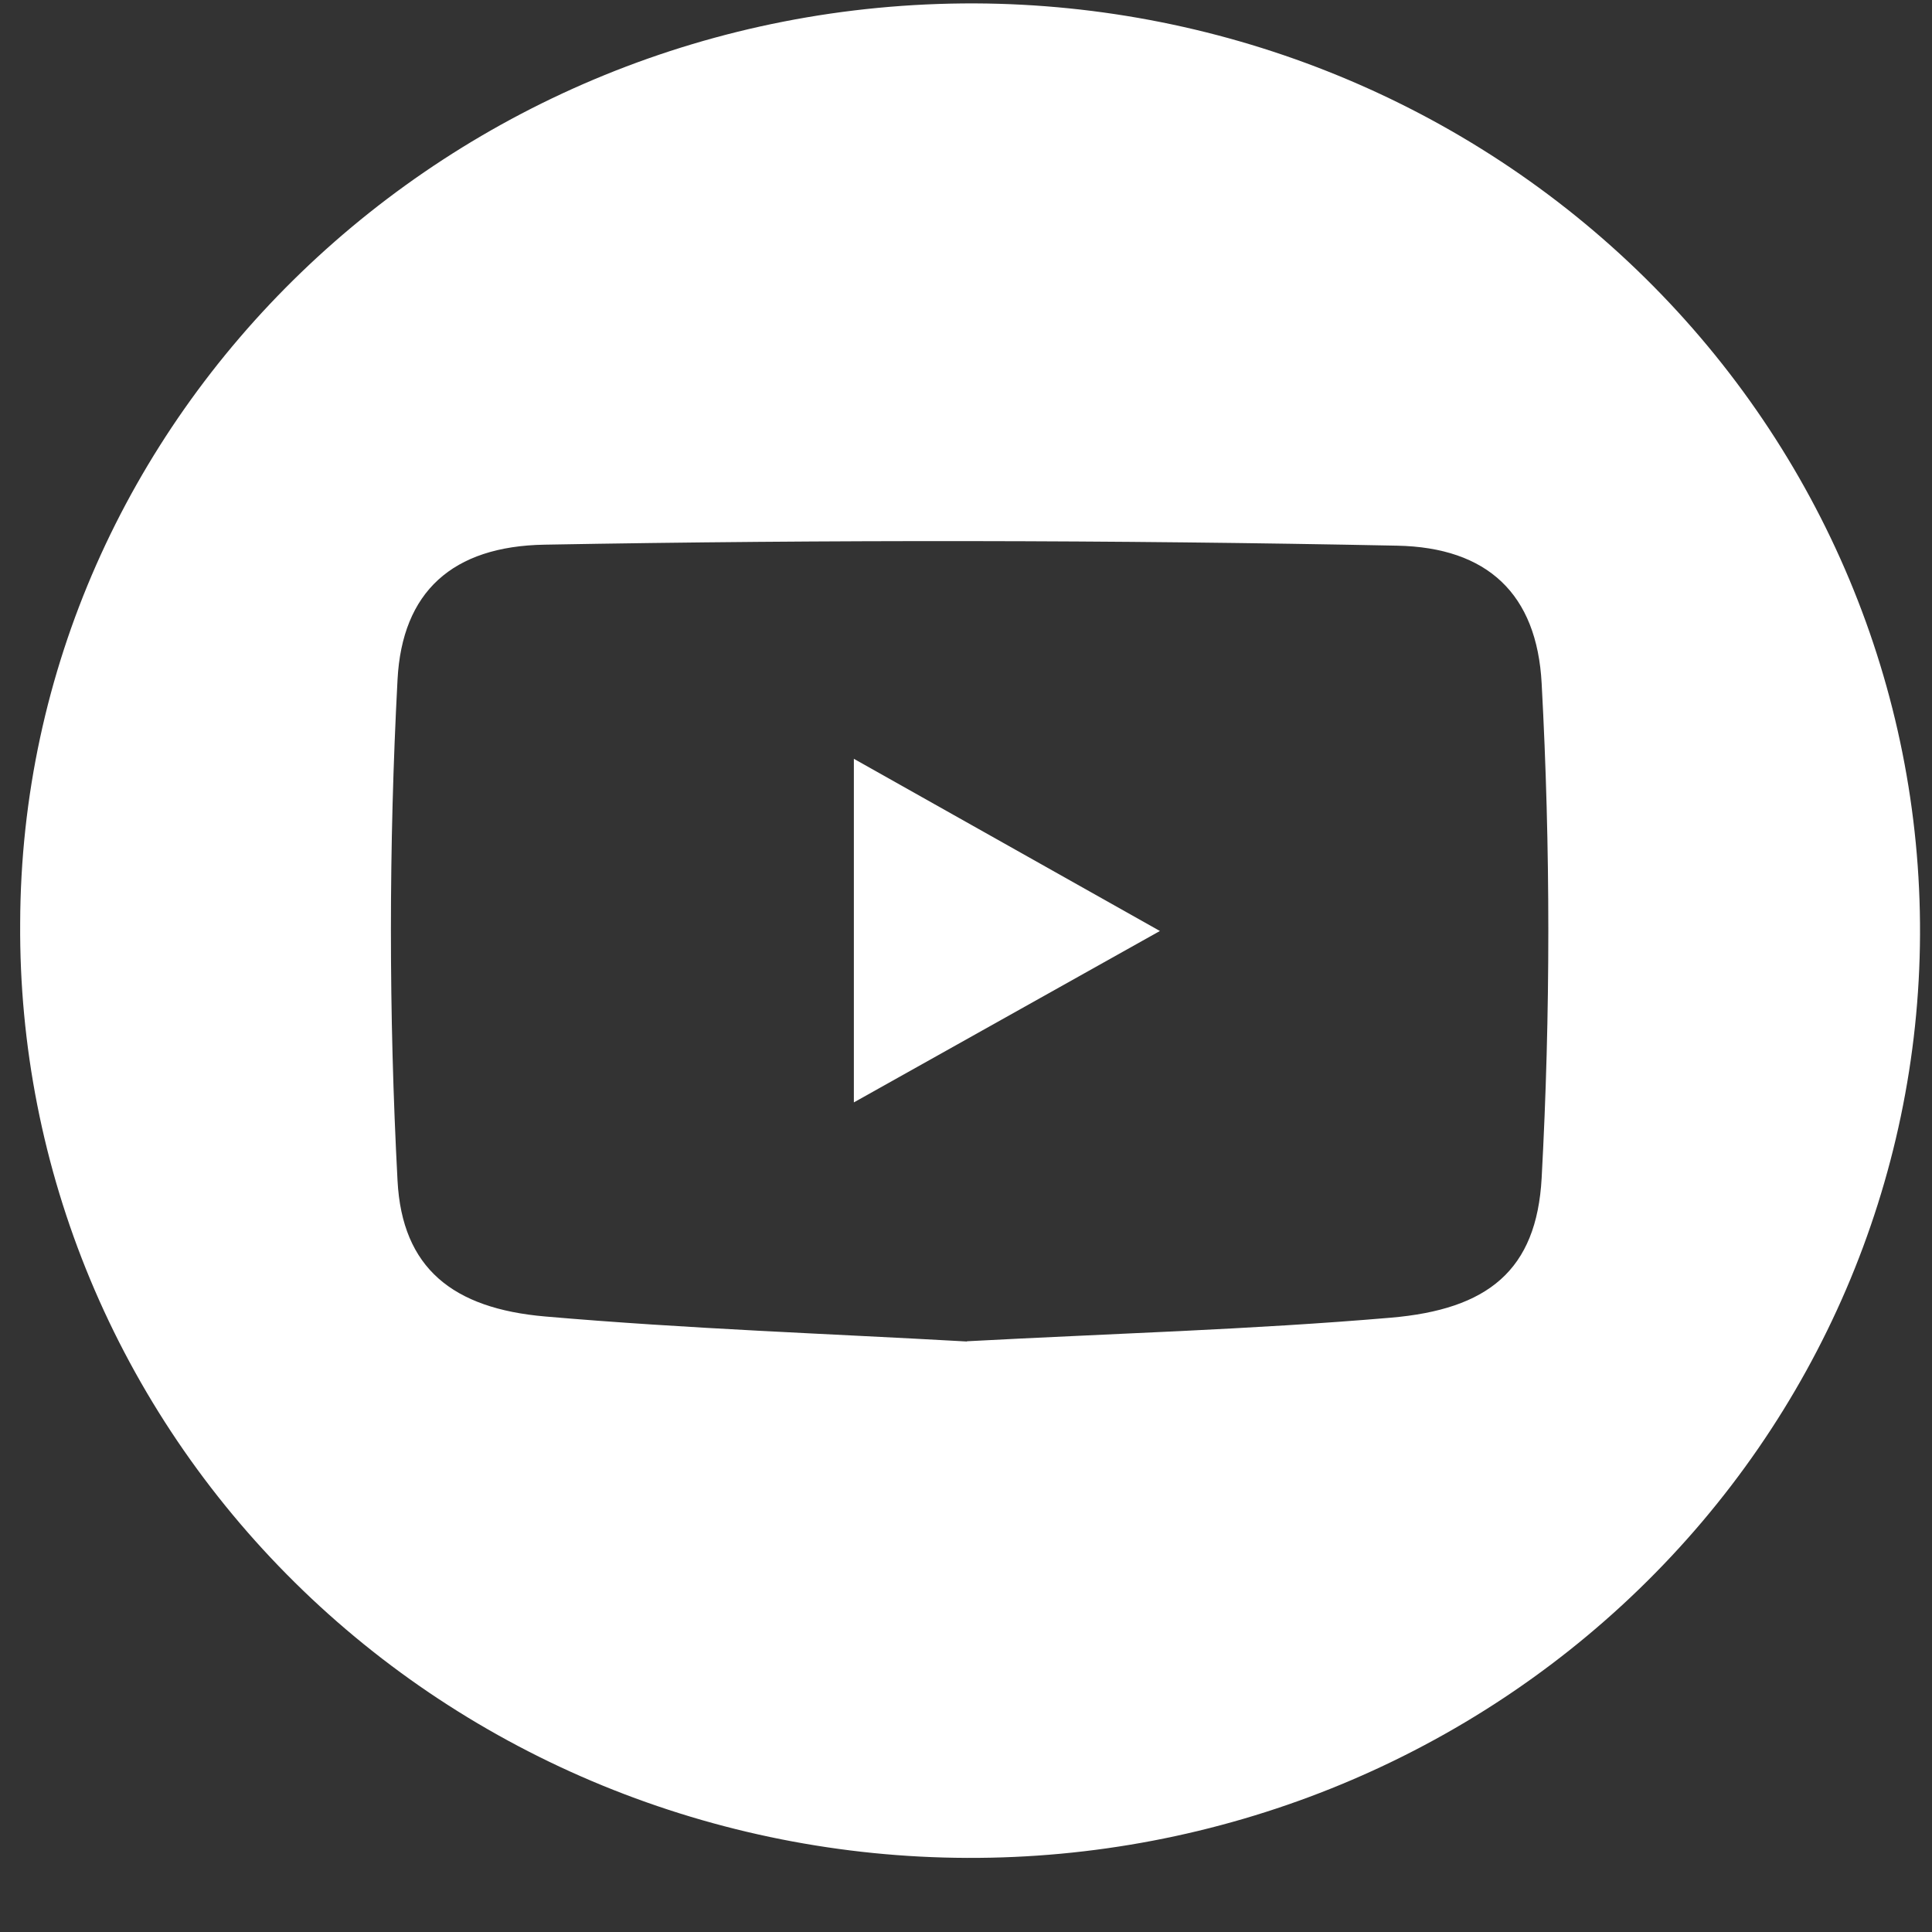 <svg width="25" height="25" viewBox="0 0 25 25" fill="none" xmlns="http://www.w3.org/2000/svg">
<rect x="0" y="0" width="25" height="25" fill="#333333" stroke="none"/>
<path d="M12.511 24.041C10.893 24.035 9.292 23.717 7.8 23.106C6.308 22.495 4.954 21.602 3.816 20.478C2.678 19.354 1.778 18.022 1.168 16.558C0.558 15.094 0.25 13.527 0.261 11.946C0.28 5.37 5.831 0.023 12.617 0.044C15.875 0.058 18.993 1.335 21.286 3.595C23.579 5.855 24.859 8.912 24.845 12.095C24.831 15.277 23.523 18.323 21.21 20.563C18.897 22.804 15.768 24.054 12.511 24.041V24.041ZM12.511 17.356C14.379 17.256 16.195 17.205 17.995 17.051C19.251 16.944 19.884 16.441 19.949 15.242C20.064 13.111 20.064 10.975 19.949 8.844C19.888 7.685 19.247 7.084 18.079 7.061C14.403 6.987 10.726 6.982 7.047 7.048C5.854 7.068 5.203 7.658 5.144 8.796C5.03 10.955 5.03 13.118 5.144 15.277C5.203 16.413 5.863 16.932 7.052 17.035C8.895 17.195 10.728 17.258 12.512 17.359L12.511 17.356Z" fill="white"/>
<path d="M11.049 14.265V9.819L15.009 12.047L11.049 14.265Z" fill="white"/>
</svg>
